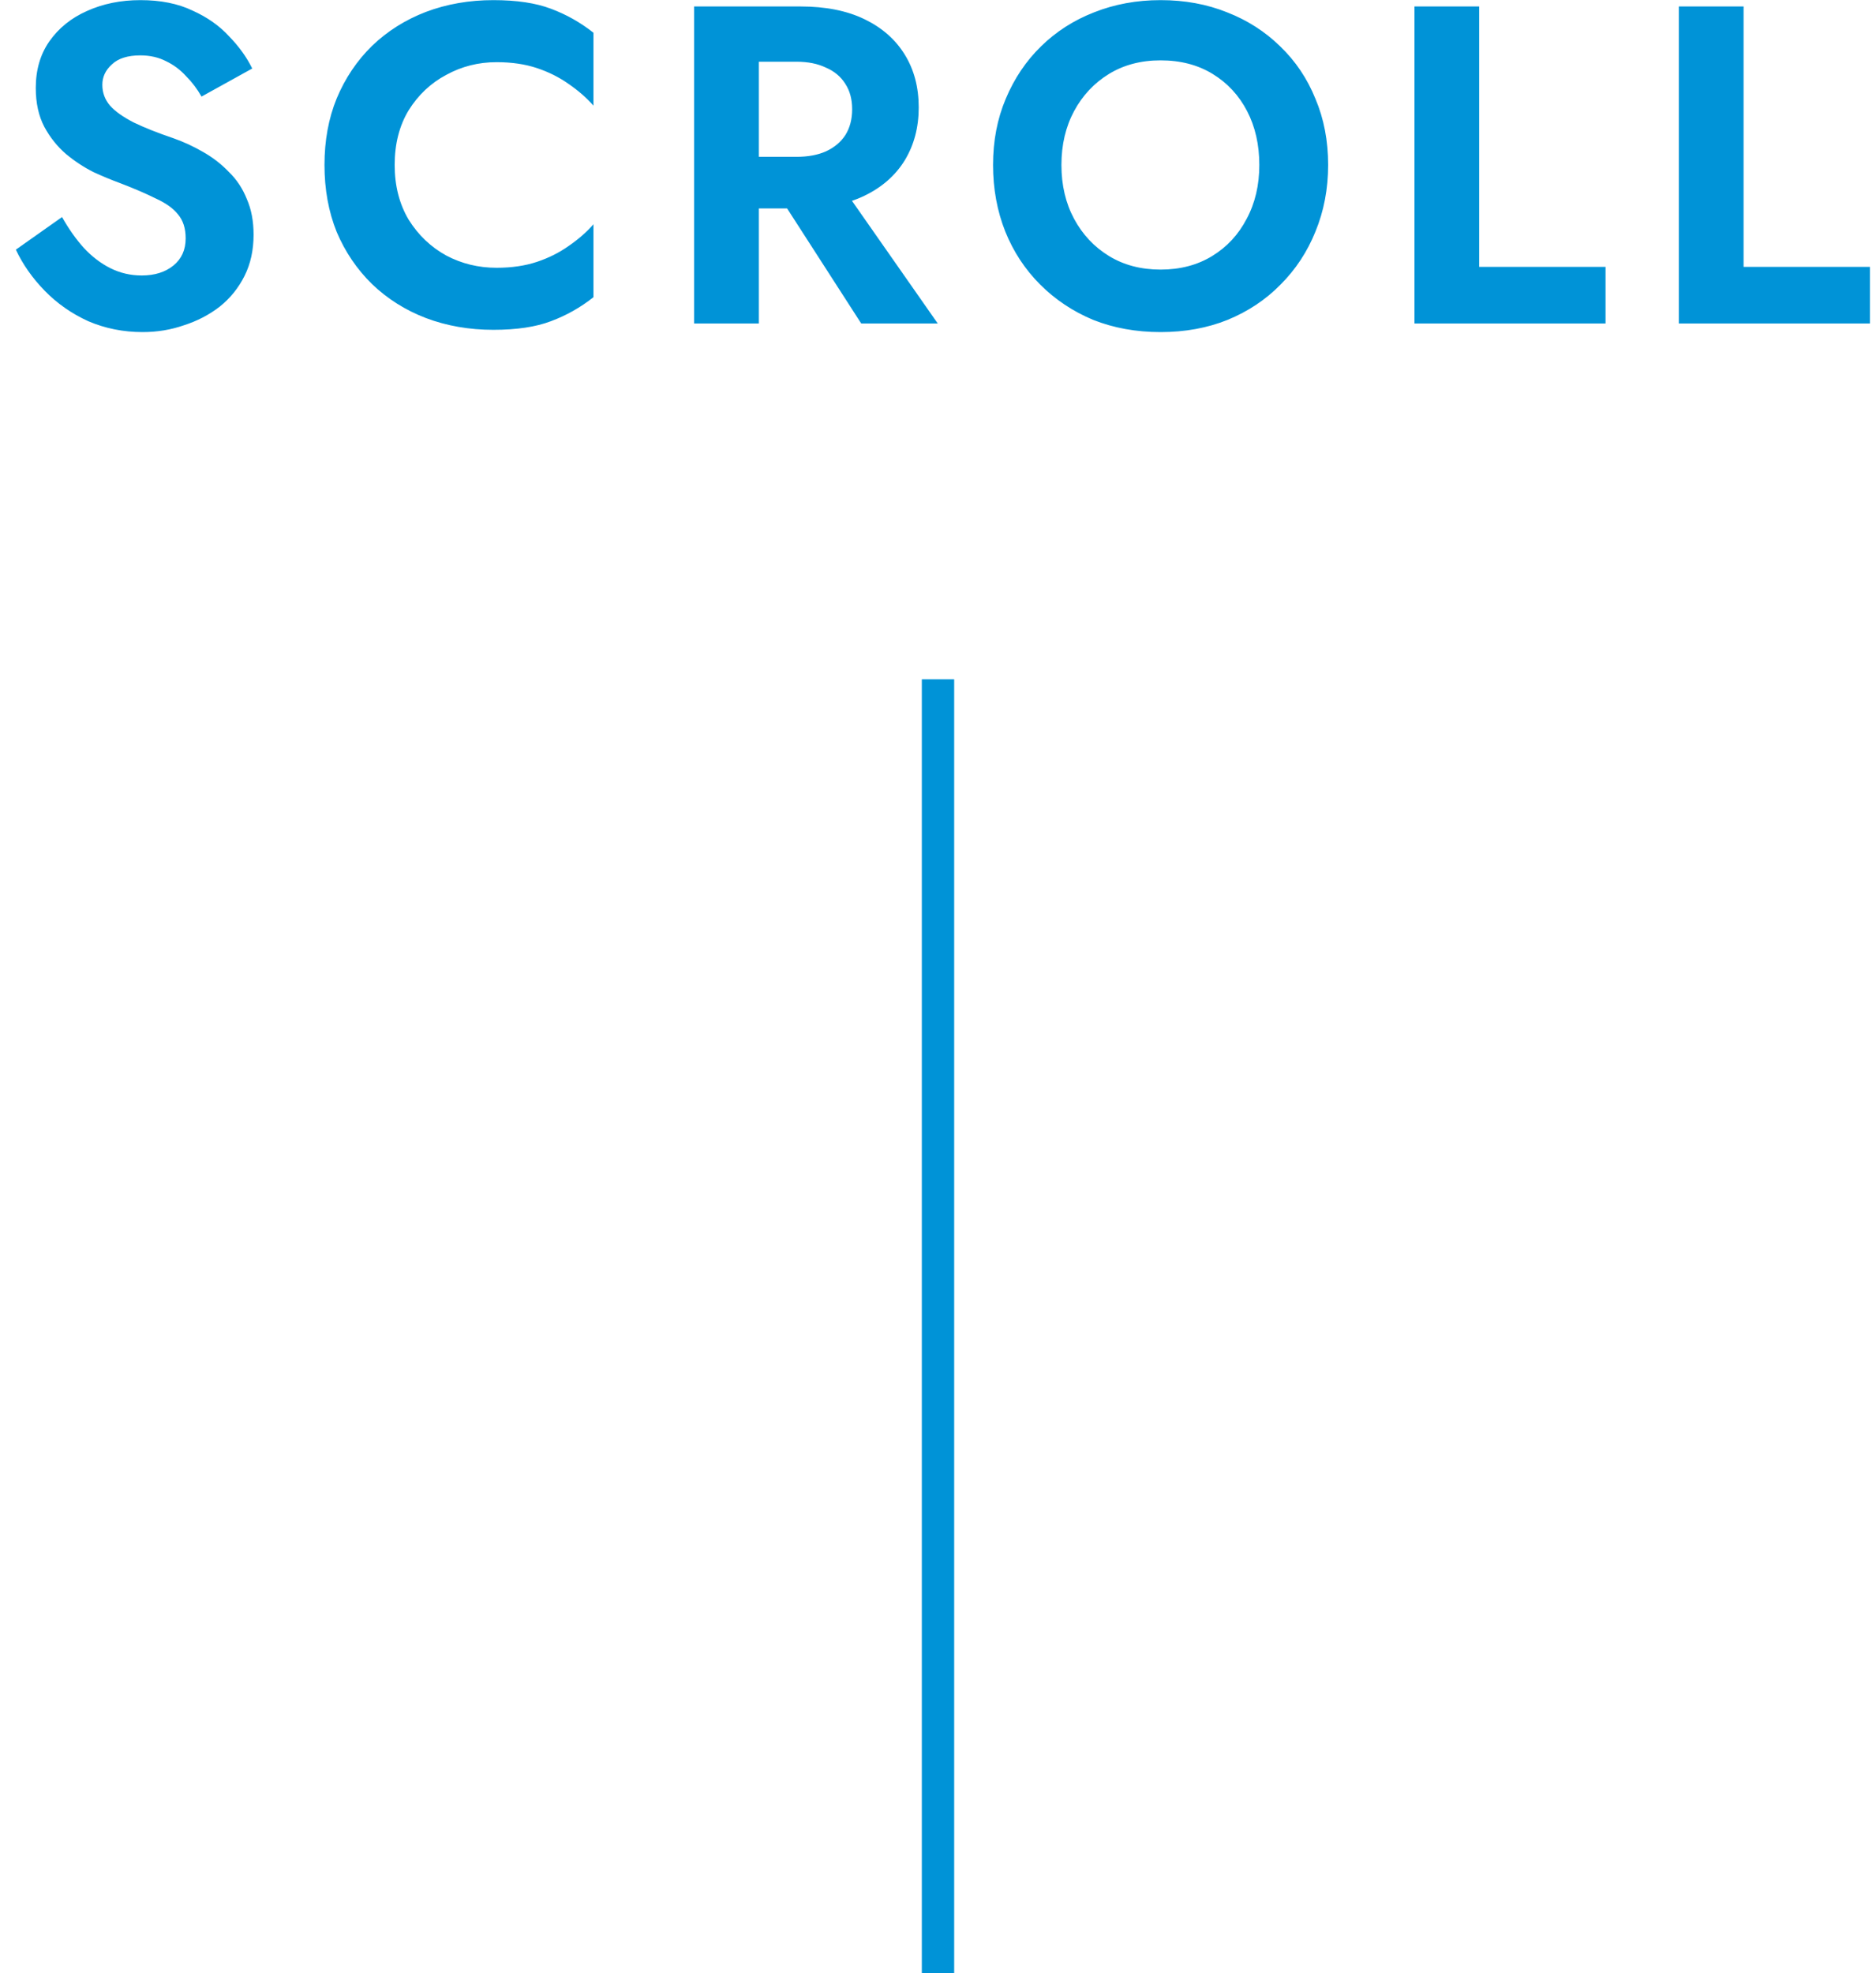 <svg width="58" height="61" viewBox="0 0 58 61" fill="none" xmlns="http://www.w3.org/2000/svg">
<path d="M1.918 6.71L0.49 7.718C0.705 8.175 1.003 8.6 1.386 8.992C1.769 9.384 2.217 9.697 2.73 9.93C3.253 10.154 3.813 10.266 4.41 10.266C4.858 10.266 5.283 10.196 5.684 10.056C6.095 9.925 6.463 9.734 6.79 9.482C7.117 9.221 7.373 8.903 7.56 8.53C7.747 8.157 7.84 7.732 7.84 7.256C7.84 6.836 7.77 6.467 7.63 6.15C7.499 5.823 7.313 5.543 7.07 5.31C6.837 5.067 6.571 4.862 6.272 4.694C5.983 4.526 5.679 4.386 5.362 4.274C4.867 4.106 4.457 3.943 4.13 3.784C3.803 3.616 3.561 3.443 3.402 3.266C3.243 3.079 3.164 2.865 3.164 2.622C3.164 2.379 3.262 2.169 3.458 1.992C3.654 1.805 3.948 1.712 4.34 1.712C4.639 1.712 4.905 1.773 5.138 1.894C5.371 2.006 5.577 2.16 5.754 2.356C5.941 2.543 6.099 2.753 6.23 2.986L7.798 2.118C7.63 1.773 7.392 1.441 7.084 1.124C6.785 0.797 6.407 0.531 5.95 0.326C5.502 0.111 4.965 0.004 4.34 0.004C3.733 0.004 3.183 0.116 2.688 0.34C2.203 0.555 1.815 0.867 1.526 1.278C1.246 1.679 1.106 2.16 1.106 2.72C1.106 3.187 1.195 3.588 1.372 3.924C1.549 4.251 1.773 4.531 2.044 4.764C2.315 4.988 2.599 5.175 2.898 5.324C3.206 5.464 3.477 5.576 3.71 5.66C4.149 5.828 4.517 5.987 4.816 6.136C5.124 6.276 5.353 6.439 5.502 6.626C5.661 6.813 5.74 7.06 5.74 7.368C5.74 7.723 5.614 8.003 5.362 8.208C5.11 8.413 4.783 8.516 4.382 8.516C4.037 8.516 3.715 8.441 3.416 8.292C3.117 8.143 2.842 7.933 2.59 7.662C2.347 7.391 2.123 7.074 1.918 6.71ZM12.202 5.1C12.202 4.447 12.347 3.882 12.636 3.406C12.935 2.93 13.322 2.566 13.798 2.314C14.274 2.053 14.792 1.922 15.352 1.922C15.819 1.922 16.234 1.983 16.598 2.104C16.962 2.225 17.289 2.389 17.578 2.594C17.877 2.799 18.134 3.023 18.348 3.266V1.012C17.947 0.695 17.508 0.447 17.032 0.27C16.566 0.093 15.973 0.004 15.254 0.004C14.508 0.004 13.812 0.125 13.168 0.368C12.534 0.611 11.978 0.961 11.502 1.418C11.036 1.875 10.671 2.417 10.41 3.042C10.158 3.658 10.032 4.344 10.032 5.1C10.032 5.856 10.158 6.547 10.41 7.172C10.671 7.788 11.036 8.325 11.502 8.782C11.978 9.239 12.534 9.589 13.168 9.832C13.812 10.075 14.508 10.196 15.254 10.196C15.973 10.196 16.566 10.107 17.032 9.93C17.508 9.753 17.947 9.505 18.348 9.188V6.934C18.134 7.177 17.877 7.401 17.578 7.606C17.289 7.811 16.962 7.975 16.598 8.096C16.234 8.217 15.819 8.278 15.352 8.278C14.792 8.278 14.274 8.152 13.798 7.9C13.322 7.639 12.935 7.27 12.636 6.794C12.347 6.309 12.202 5.744 12.202 5.1ZM23.686 5.436L26.626 10H28.992L25.8 5.436L23.686 5.436ZM21.46 0.2V10H23.462V0.2H21.46ZM22.678 1.908L24.624 1.908C24.979 1.908 25.282 1.969 25.534 2.09C25.796 2.202 25.996 2.37 26.136 2.594C26.276 2.809 26.346 3.07 26.346 3.378C26.346 3.686 26.276 3.952 26.136 4.176C25.996 4.391 25.796 4.559 25.534 4.68C25.282 4.792 24.979 4.848 24.624 4.848H22.678V6.444H24.75C25.525 6.444 26.183 6.313 26.724 6.052C27.266 5.791 27.681 5.427 27.97 4.96C28.26 4.484 28.404 3.938 28.404 3.322C28.404 2.697 28.26 2.151 27.97 1.684C27.681 1.217 27.266 0.853 26.724 0.592C26.183 0.331 25.525 0.2 24.75 0.2H22.678V1.908ZM32.816 5.1C32.816 4.475 32.947 3.919 33.208 3.434C33.469 2.949 33.829 2.566 34.286 2.286C34.743 2.006 35.275 1.866 35.882 1.866C36.498 1.866 37.035 2.006 37.492 2.286C37.949 2.566 38.304 2.949 38.556 3.434C38.808 3.919 38.934 4.475 38.934 5.1C38.934 5.725 38.803 6.281 38.542 6.766C38.29 7.251 37.935 7.634 37.478 7.914C37.021 8.194 36.489 8.334 35.882 8.334C35.275 8.334 34.743 8.194 34.286 7.914C33.829 7.634 33.469 7.251 33.208 6.766C32.947 6.281 32.816 5.725 32.816 5.1ZM30.702 5.1C30.702 5.837 30.828 6.523 31.08 7.158C31.332 7.783 31.691 8.329 32.158 8.796C32.625 9.263 33.171 9.627 33.796 9.888C34.431 10.14 35.126 10.266 35.882 10.266C36.638 10.266 37.329 10.14 37.954 9.888C38.589 9.627 39.135 9.263 39.592 8.796C40.059 8.329 40.418 7.783 40.67 7.158C40.931 6.523 41.062 5.837 41.062 5.1C41.062 4.353 40.931 3.672 40.67 3.056C40.418 2.431 40.054 1.889 39.578 1.432C39.111 0.975 38.565 0.625 37.94 0.382C37.315 0.13 36.629 0.004 35.882 0.004C35.145 0.004 34.459 0.13 33.824 0.382C33.199 0.625 32.653 0.975 32.186 1.432C31.719 1.889 31.355 2.431 31.094 3.056C30.833 3.672 30.702 4.353 30.702 5.1ZM43.73 0.2V10H49.638V8.25H45.731V0.2H43.73ZM51.904 0.2V10L57.812 10V8.25H53.906V0.2L51.904 0.2Z" fill="#0093D7"/>
<rect x="28.5" y="21" width="1" height="40" fill="#0093D7"/>
</svg>
